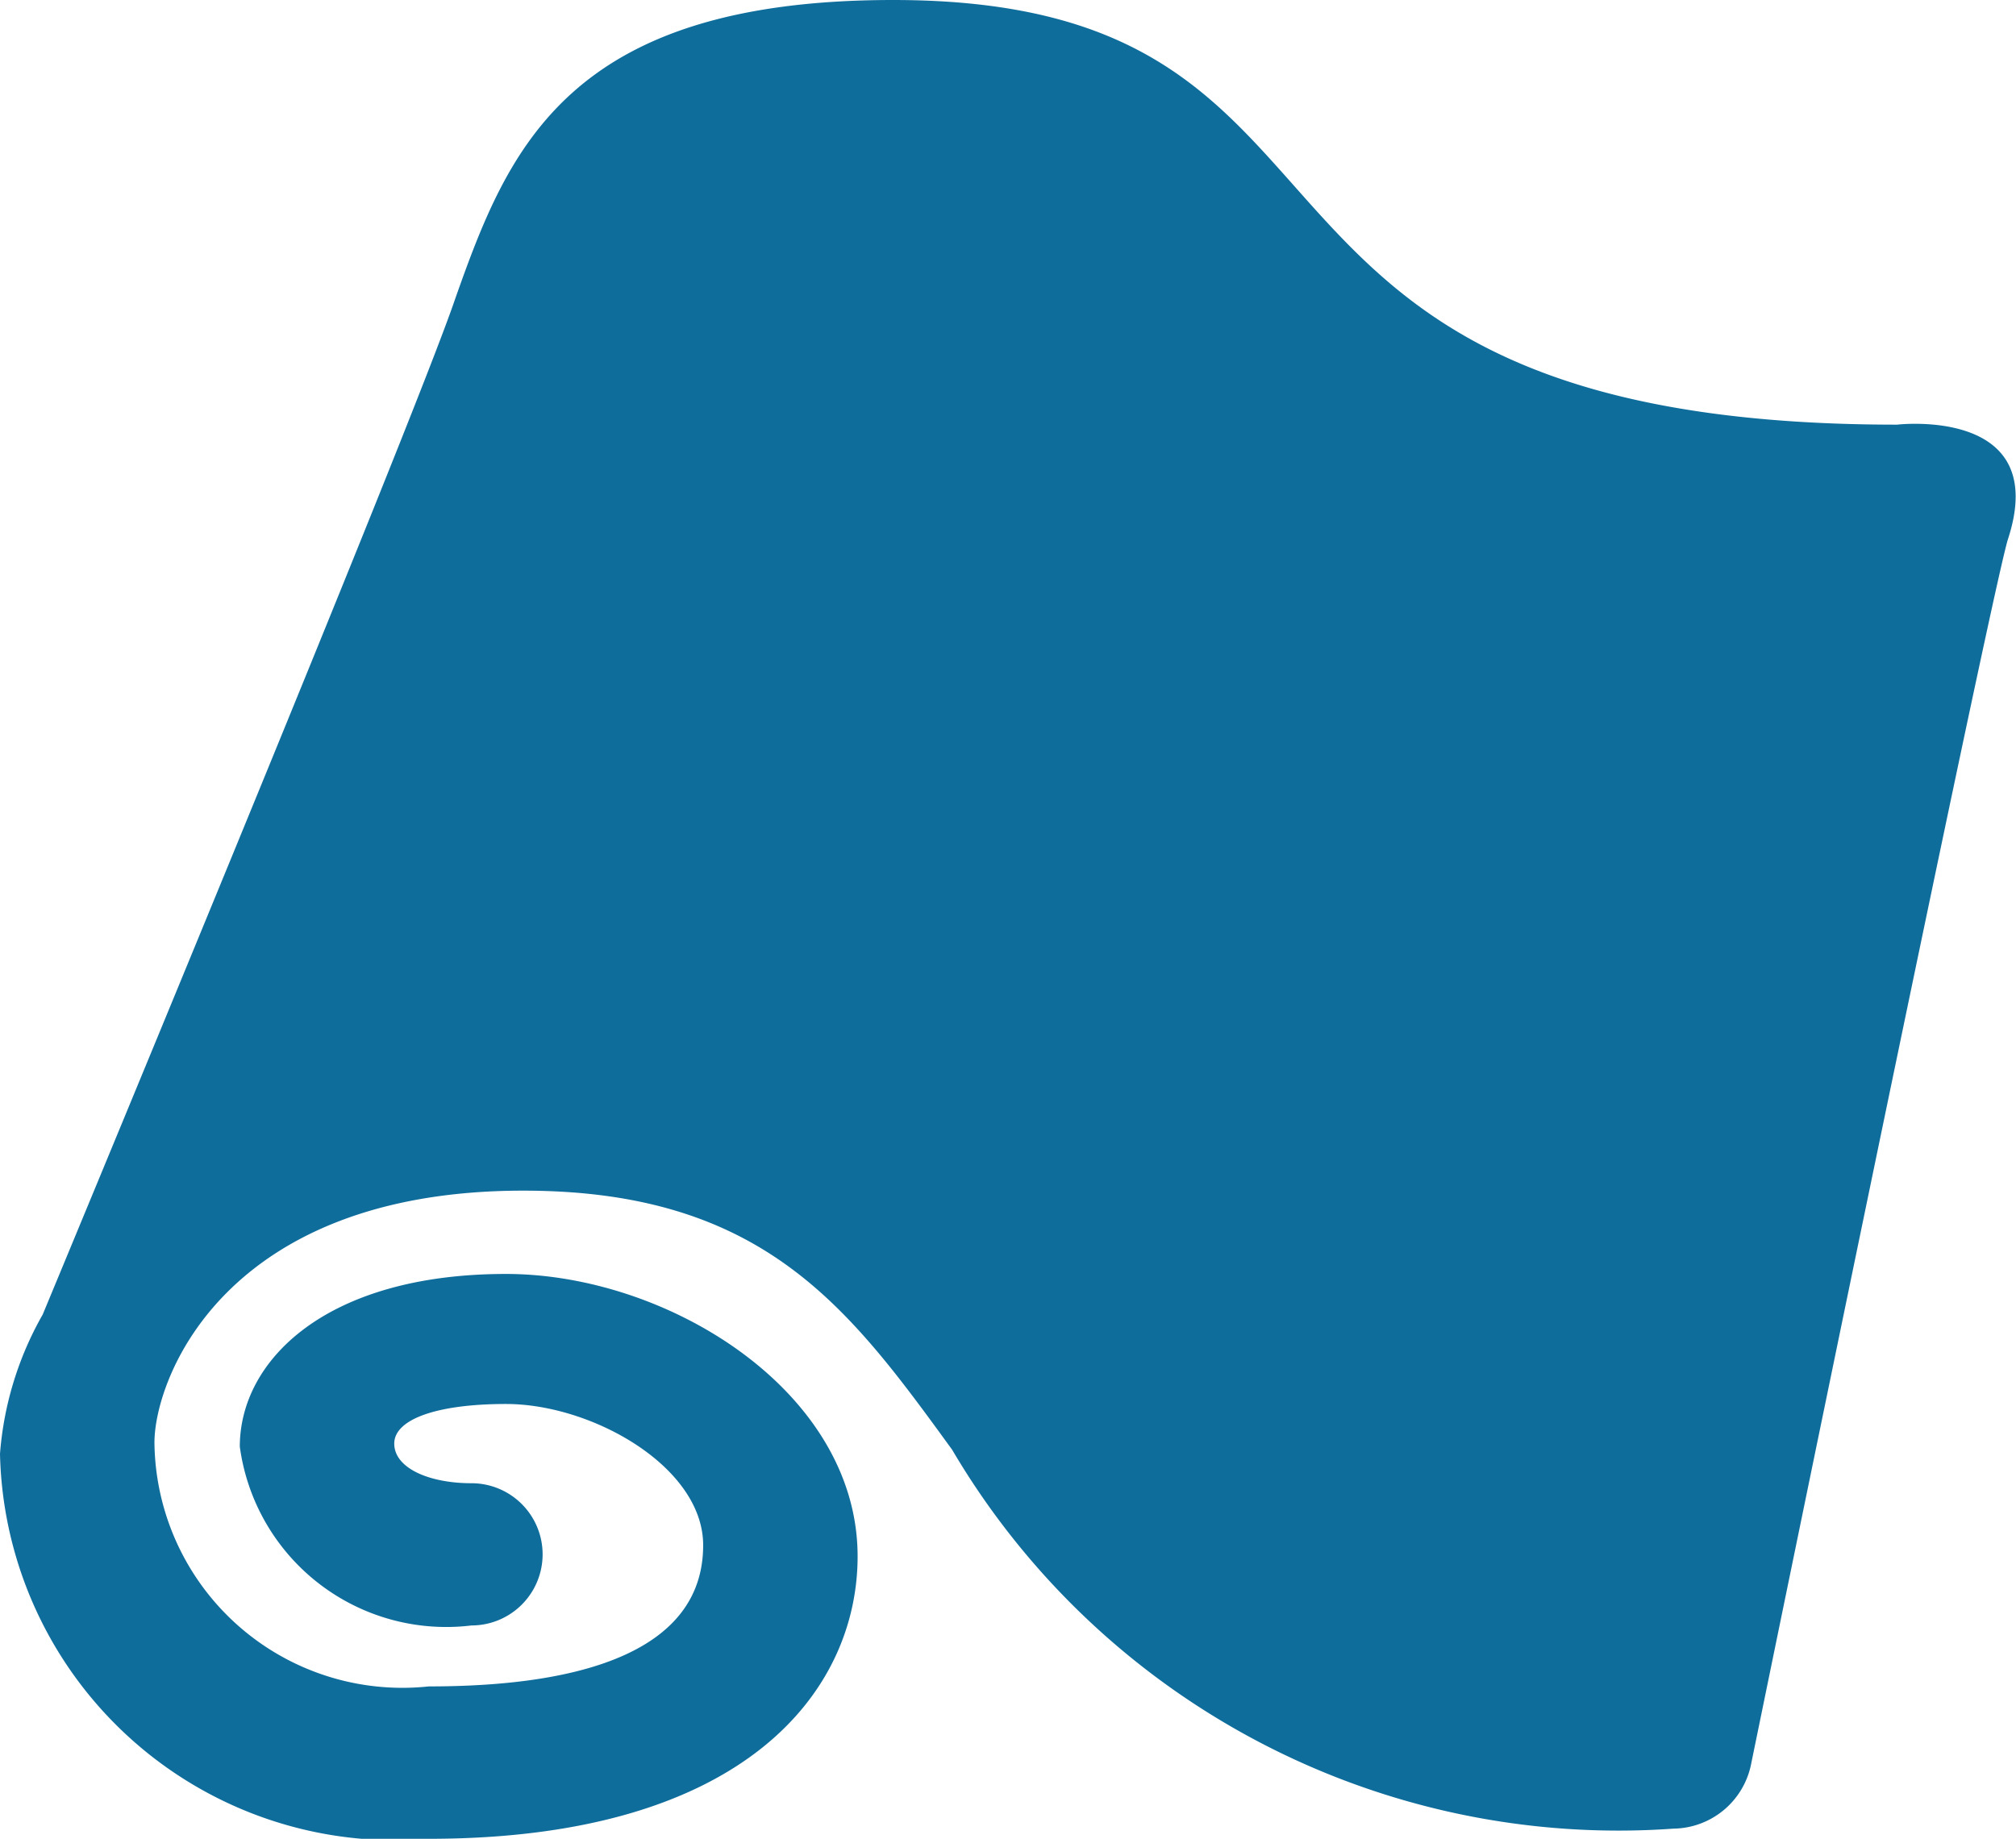 <svg xmlns="http://www.w3.org/2000/svg" viewBox="0 0 19.84 18.1"><defs><style>.cls-1{fill:#0f6d9c;}</style></defs><g id="Calque_2" data-name="Calque 2"><g id="Calque_1-2" data-name="Calque 1"><path class="cls-1" d="M18.67,4.18C11.57,4.18,13.86,0,8.79,0,5.58,0,5,1.47,4.48,2.94c-.42,1.24-4.06,10-4.06,10A3.27,3.27,0,0,0,0,14.31,3.89,3.89,0,0,0,4.22,18.1c3.13,0,4.22-1.47,4.22-2.78,0-1.62-1.86-2.78-3.46-2.78-1.77,0-2.62.85-2.62,1.7A2.05,2.05,0,0,0,4.64,16a.7.7,0,1,0,0-1.4c-.42,0-.76-.15-.76-.39s.42-.39,1.1-.39c.85,0,1.94.62,1.94,1.39,0,1.24-1.69,1.39-2.7,1.39a2.44,2.44,0,0,1-2.7-2.4c0-.62.68-2.48,3.63-2.48,2.37,0,3.21,1.16,4.22,2.55A7.61,7.61,0,0,0,16.47,18a.79.79,0,0,0,.76-.62S19.59,5.86,19.76,5.31C20.19,4,18.67,4.18,18.67,4.18Z"/></g></g></svg>